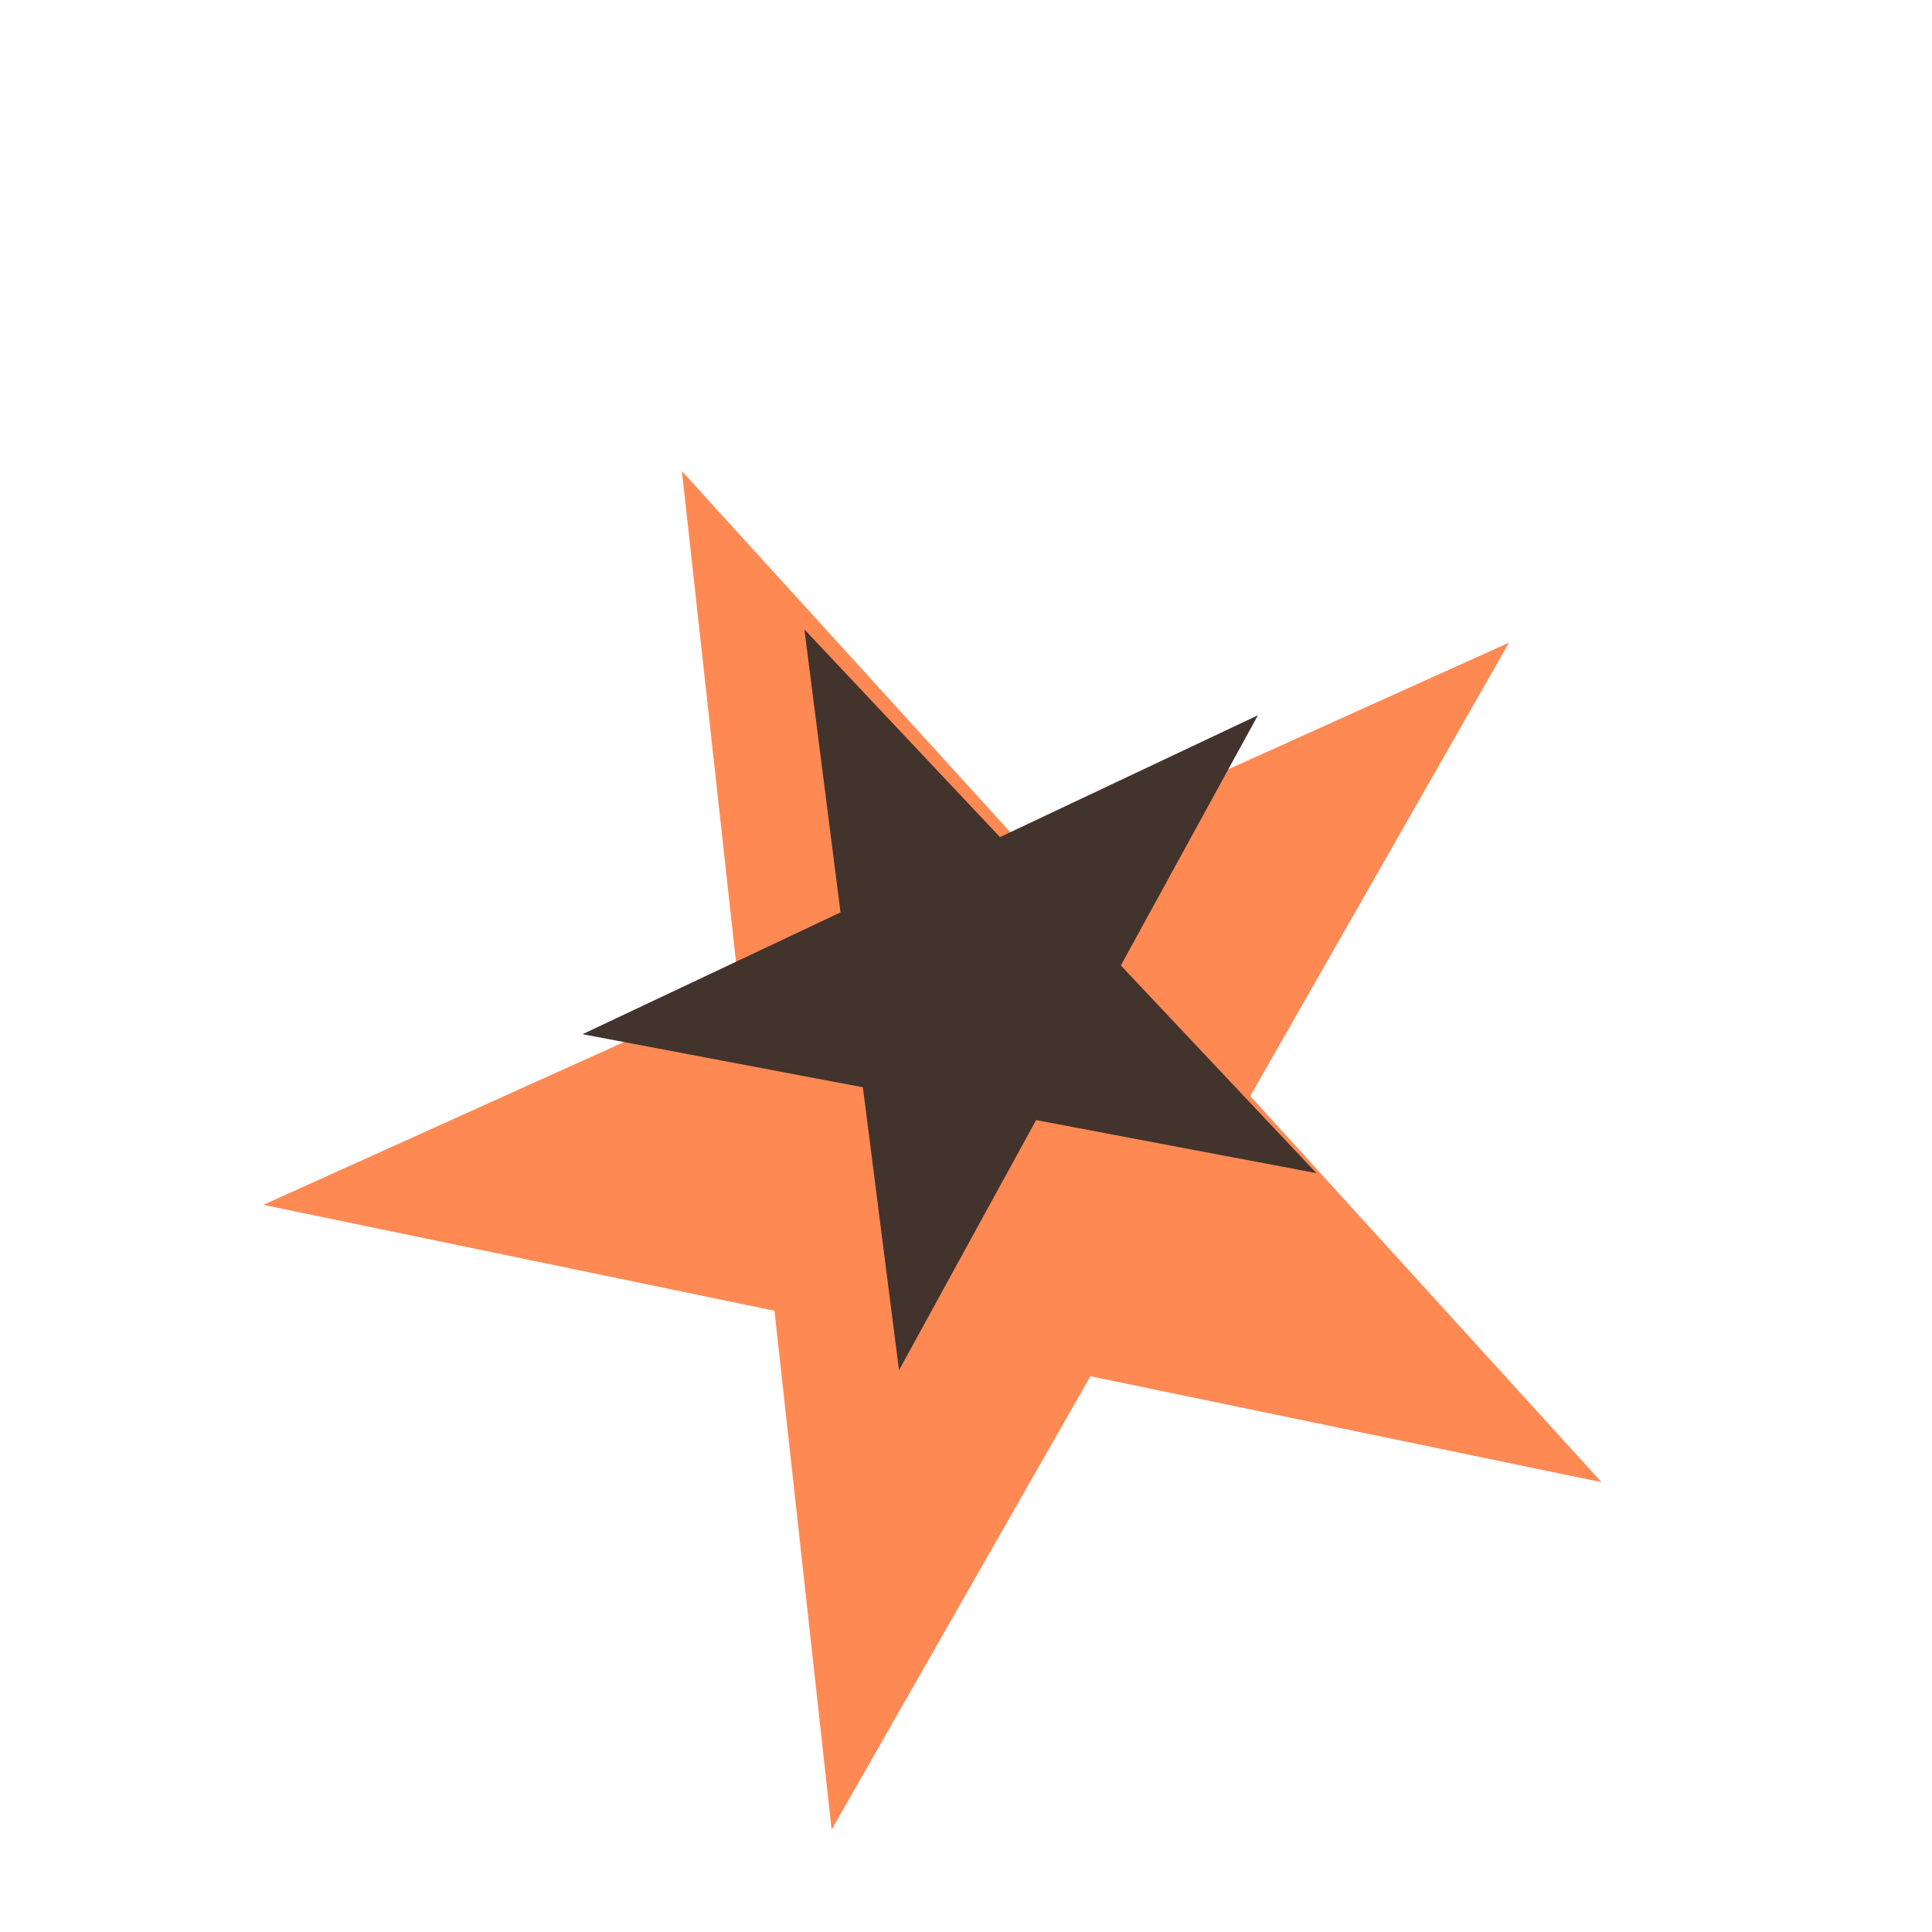 <svg width="50" height="50" viewBox="0 0 50 50" fill="none" xmlns="http://www.w3.org/2000/svg">
<g filter="url(#filter0_i_53_2)">
<path d="M17.648 8.194L26.739 18.188L39.053 12.631L32.357 24.365L41.448 34.359L28.219 31.617L21.523 43.351L20.043 29.922L6.814 27.181L19.128 21.623L17.648 8.194Z" fill="#FF8953"/>
</g>
<path d="M20.817 16.289L25.879 21.664L32.555 18.511L29.007 24.986L34.069 30.361L26.814 28.988L23.266 35.462L22.331 28.139L15.076 26.765L21.753 23.612L20.817 16.289Z" fill="#42332D"/>
<defs>
<filter id="filter0_i_53_2" x="6.814" y="8.194" width="34.634" height="39.157" filterUnits="userSpaceOnUse" color-interpolation-filters="sRGB">
<feFlood flood-opacity="0" result="BackgroundImageFix"/>
<feBlend mode="normal" in="SourceGraphic" in2="BackgroundImageFix" result="shape"/>
<feColorMatrix in="SourceAlpha" type="matrix" values="0 0 0 0 0 0 0 0 0 0 0 0 0 0 0 0 0 0 127 0" result="hardAlpha"/>
<feOffset dy="4"/>
<feGaussianBlur stdDeviation="2"/>
<feComposite in2="hardAlpha" operator="arithmetic" k2="-1" k3="1"/>
<feColorMatrix type="matrix" values="0 0 0 0 0 0 0 0 0 0 0 0 0 0 0 0 0 0 0.25 0"/>
<feBlend mode="normal" in2="shape" result="effect1_innerShadow_53_2"/>
</filter>
</defs>
</svg>
